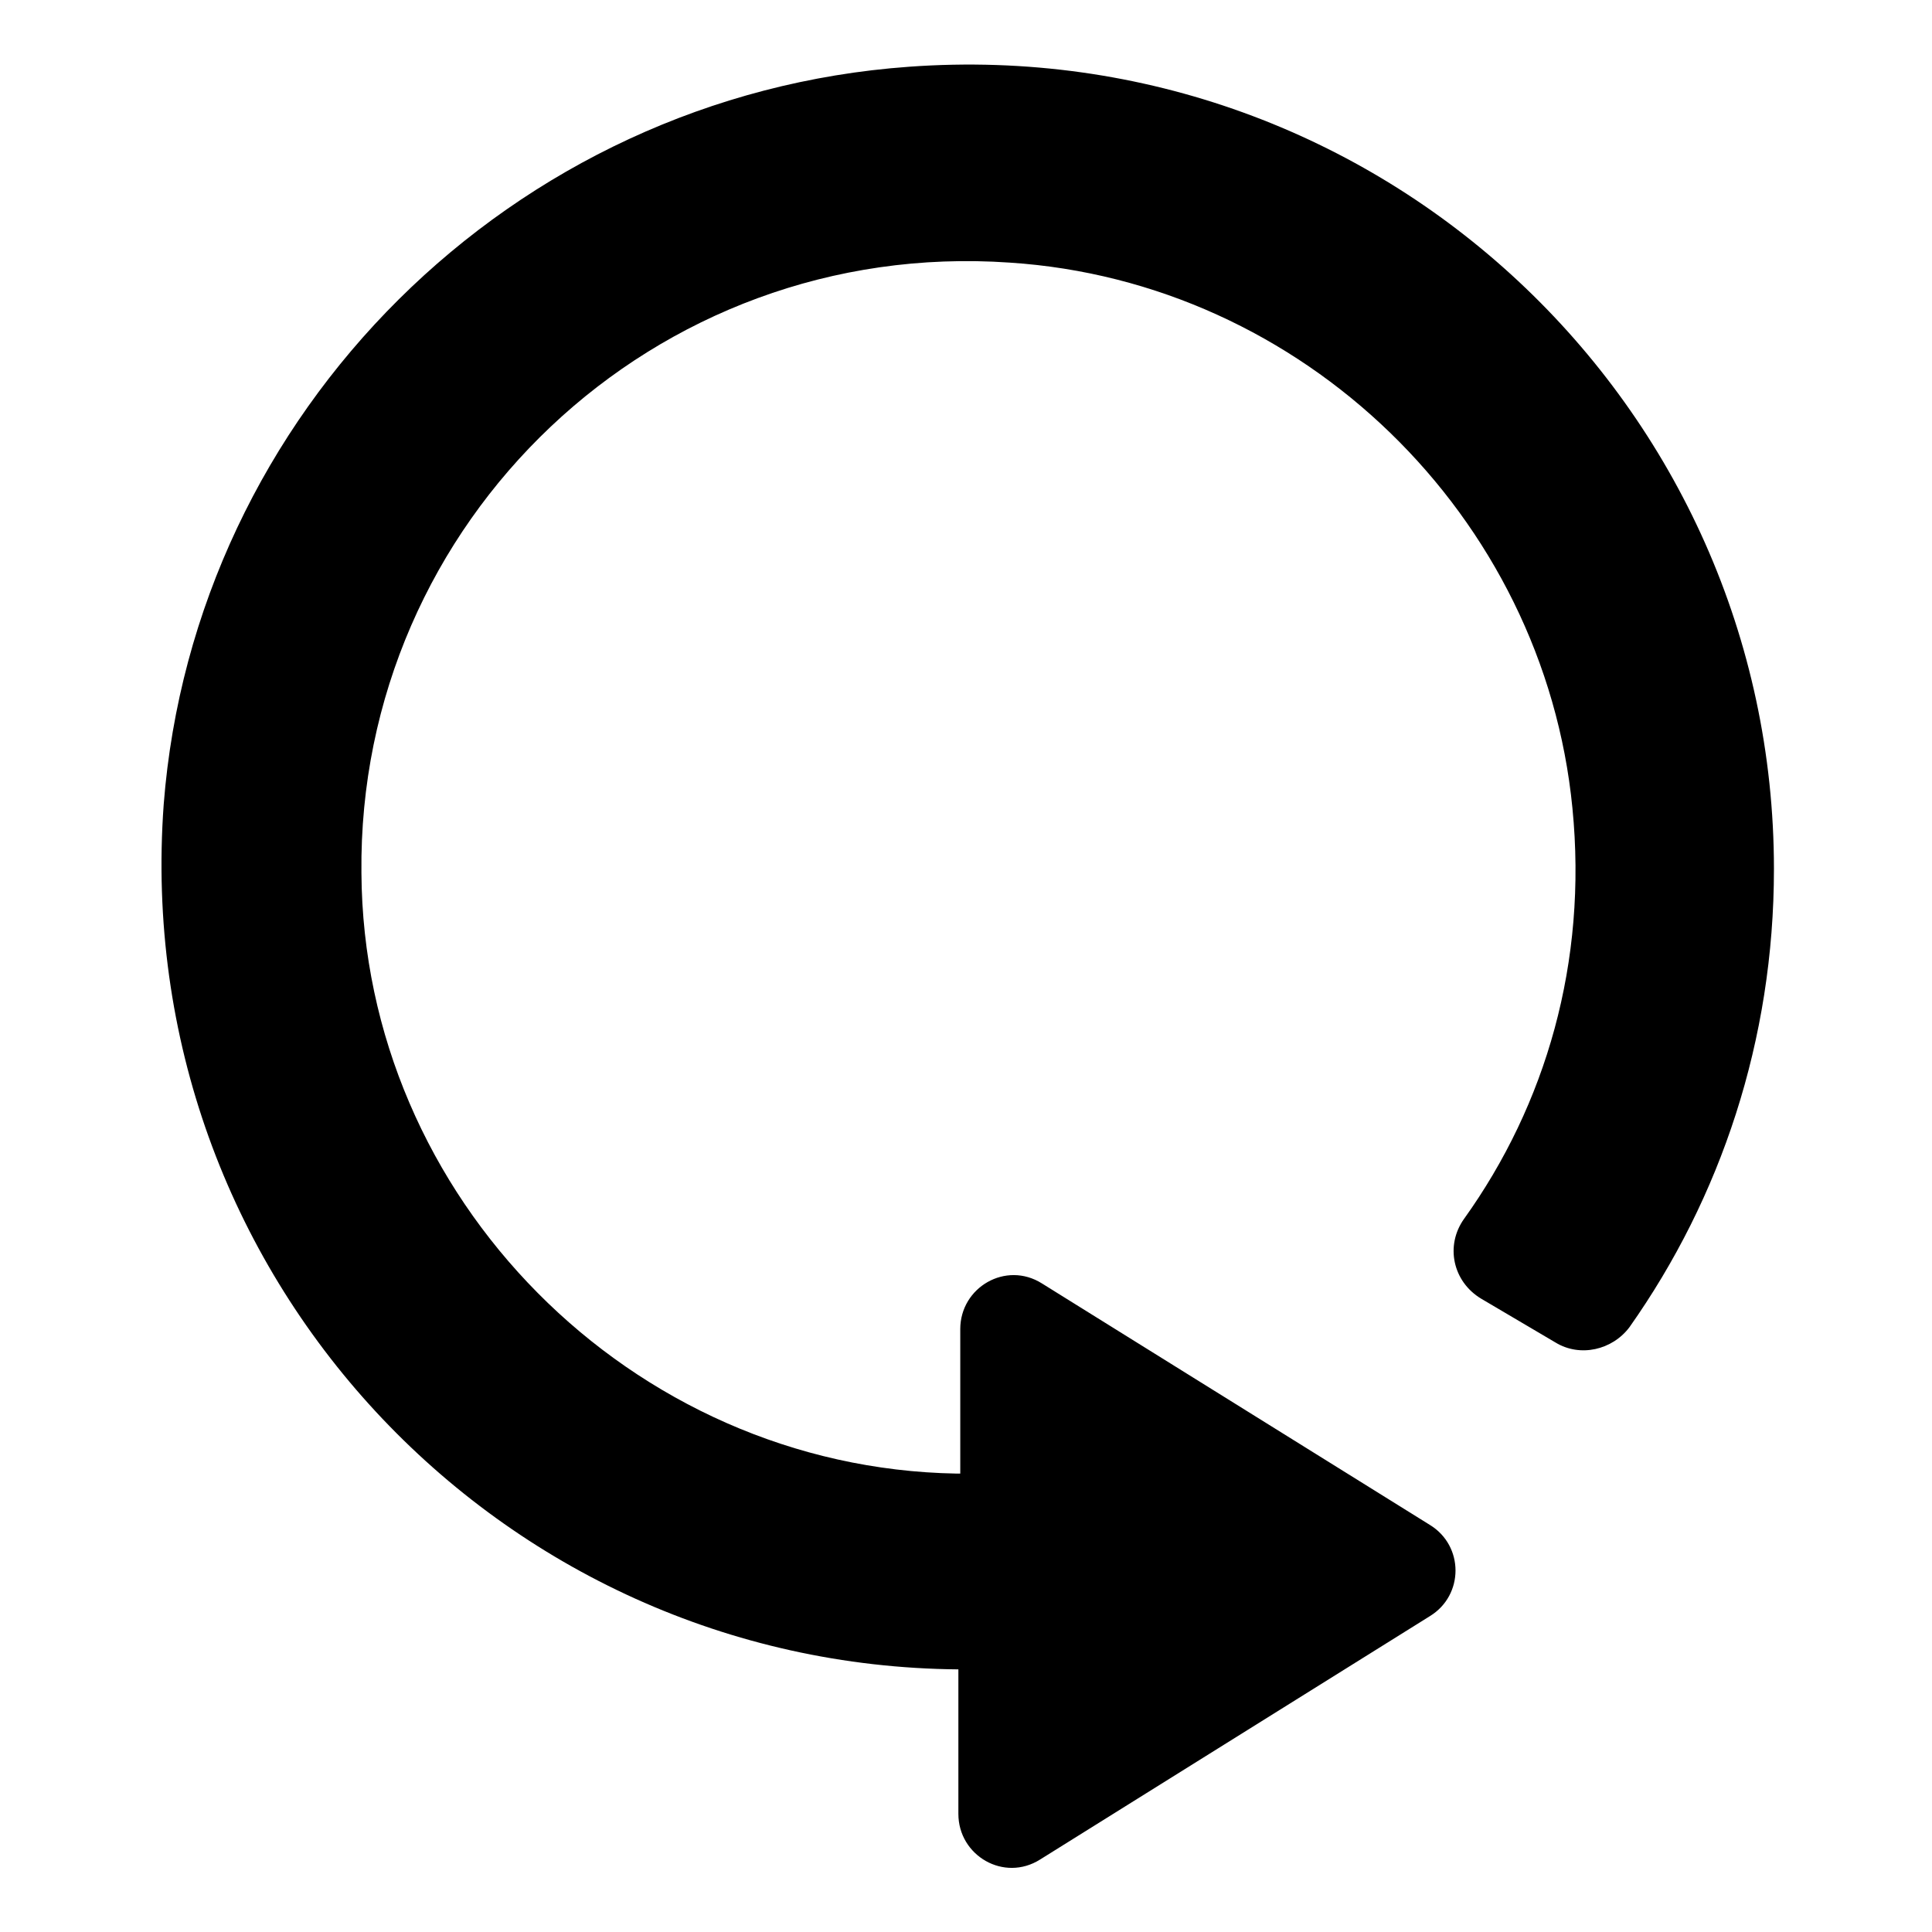 <?xml version="1.0" encoding="UTF-8"?>
<!-- Uploaded to: ICON Repo, www.svgrepo.com, Generator: ICON Repo Mixer Tools -->
<svg fill="#000000" width="800px" height="800px" version="1.1" viewBox="144 144 512 512" xmlns="http://www.w3.org/2000/svg">
 <path d="m397.98 586.41v38.289c0 11.082 12.09 18.137 21.664 12.09l103.28-64.488c9.07-5.543 9.07-18.641 0-24.184l-102.78-63.98c-9.574-6.047-21.664 1.008-21.664 12.09v38.289h-1.008c-86.152-1.512-157.19-73.051-157.69-159.2-1.008-93.203 77.586-168.27 171.8-161.72 77.586 5.039 141.57 67.008 149.13 144.59 4.031 40.809-7.055 78.594-28.719 108.82-5.039 7.055-3.023 16.625 4.535 21.16l19.648 11.586c6.551 4.031 15.113 2.016 19.648-4.031 24.184-34.258 38.289-76.074 38.289-121.42 0-122.93-104.29-221.68-229.23-212.61-105.3 7.562-189.43 91.699-197.5 195.48-9.066 124.44 88.672 228.23 210.59 229.23z"/>
</svg>